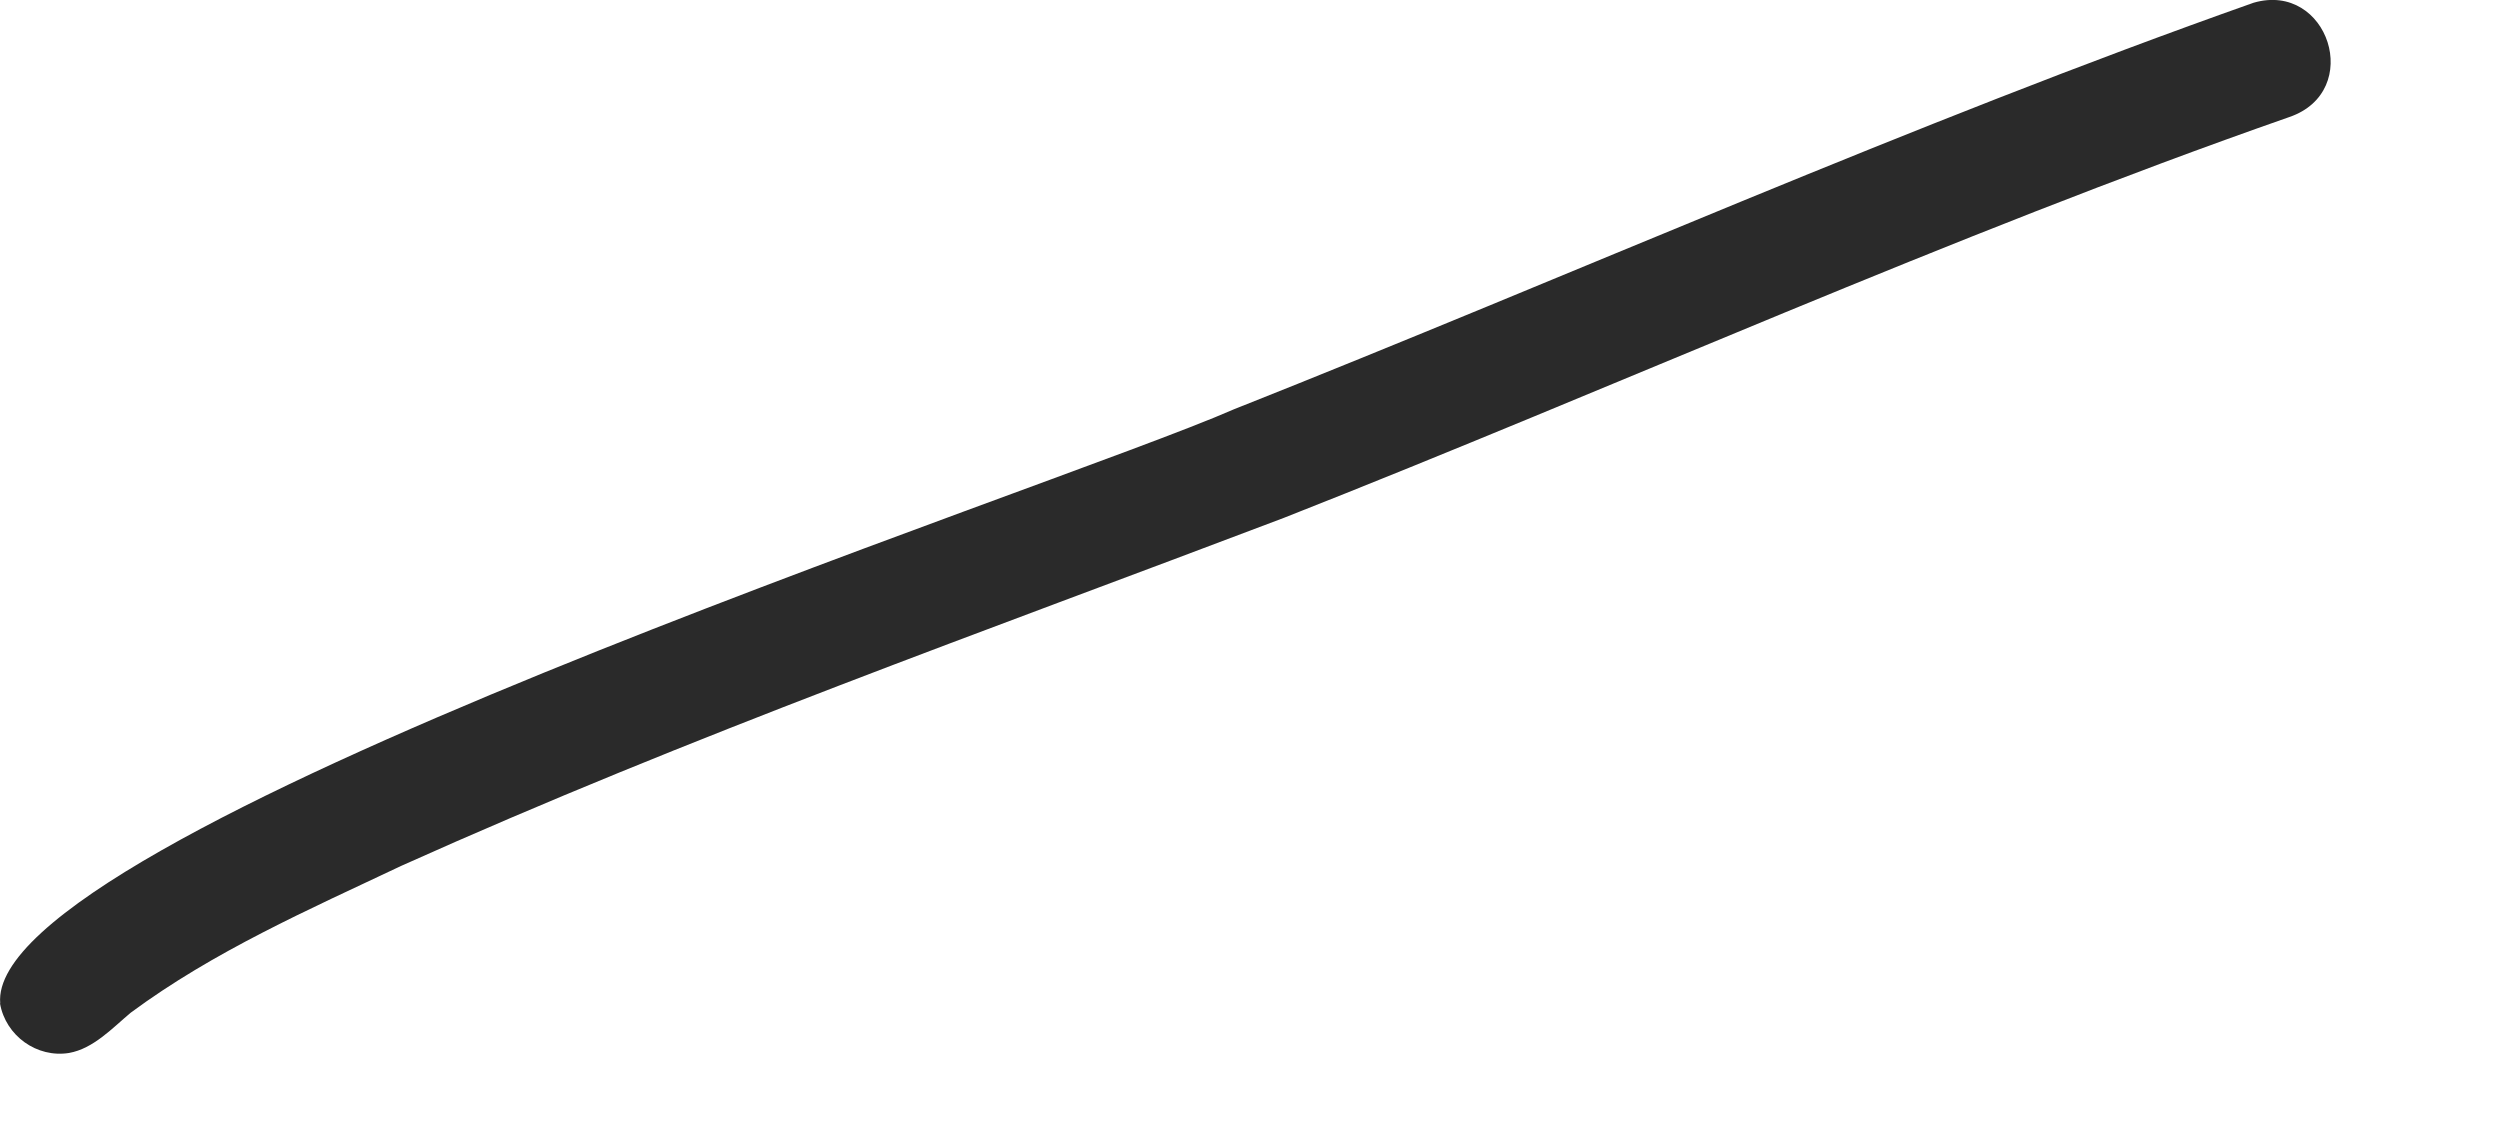 <?xml version="1.0" encoding="utf-8"?>
<svg xmlns="http://www.w3.org/2000/svg" fill="none" height="100%" overflow="visible" preserveAspectRatio="none" style="display: block;" viewBox="0 0 11 5" width="100%">
<path d="M0.001 4.415C-0.066 3.672 4.635 2.15 5.429 1.801C6.92 1.21 8.408 0.545 9.916 0.012C10.244 -0.083 10.403 0.402 10.073 0.515C8.572 1.04 7.119 1.7 5.648 2.279C4.32 2.783 3.045 3.235 1.765 3.81C1.357 4.003 0.94 4.186 0.575 4.456C0.495 4.523 0.411 4.614 0.304 4.633C0.163 4.656 0.025 4.558 0 4.415H0.001Z" fill="#2A2A2A" id="Vector"/>
</svg>
